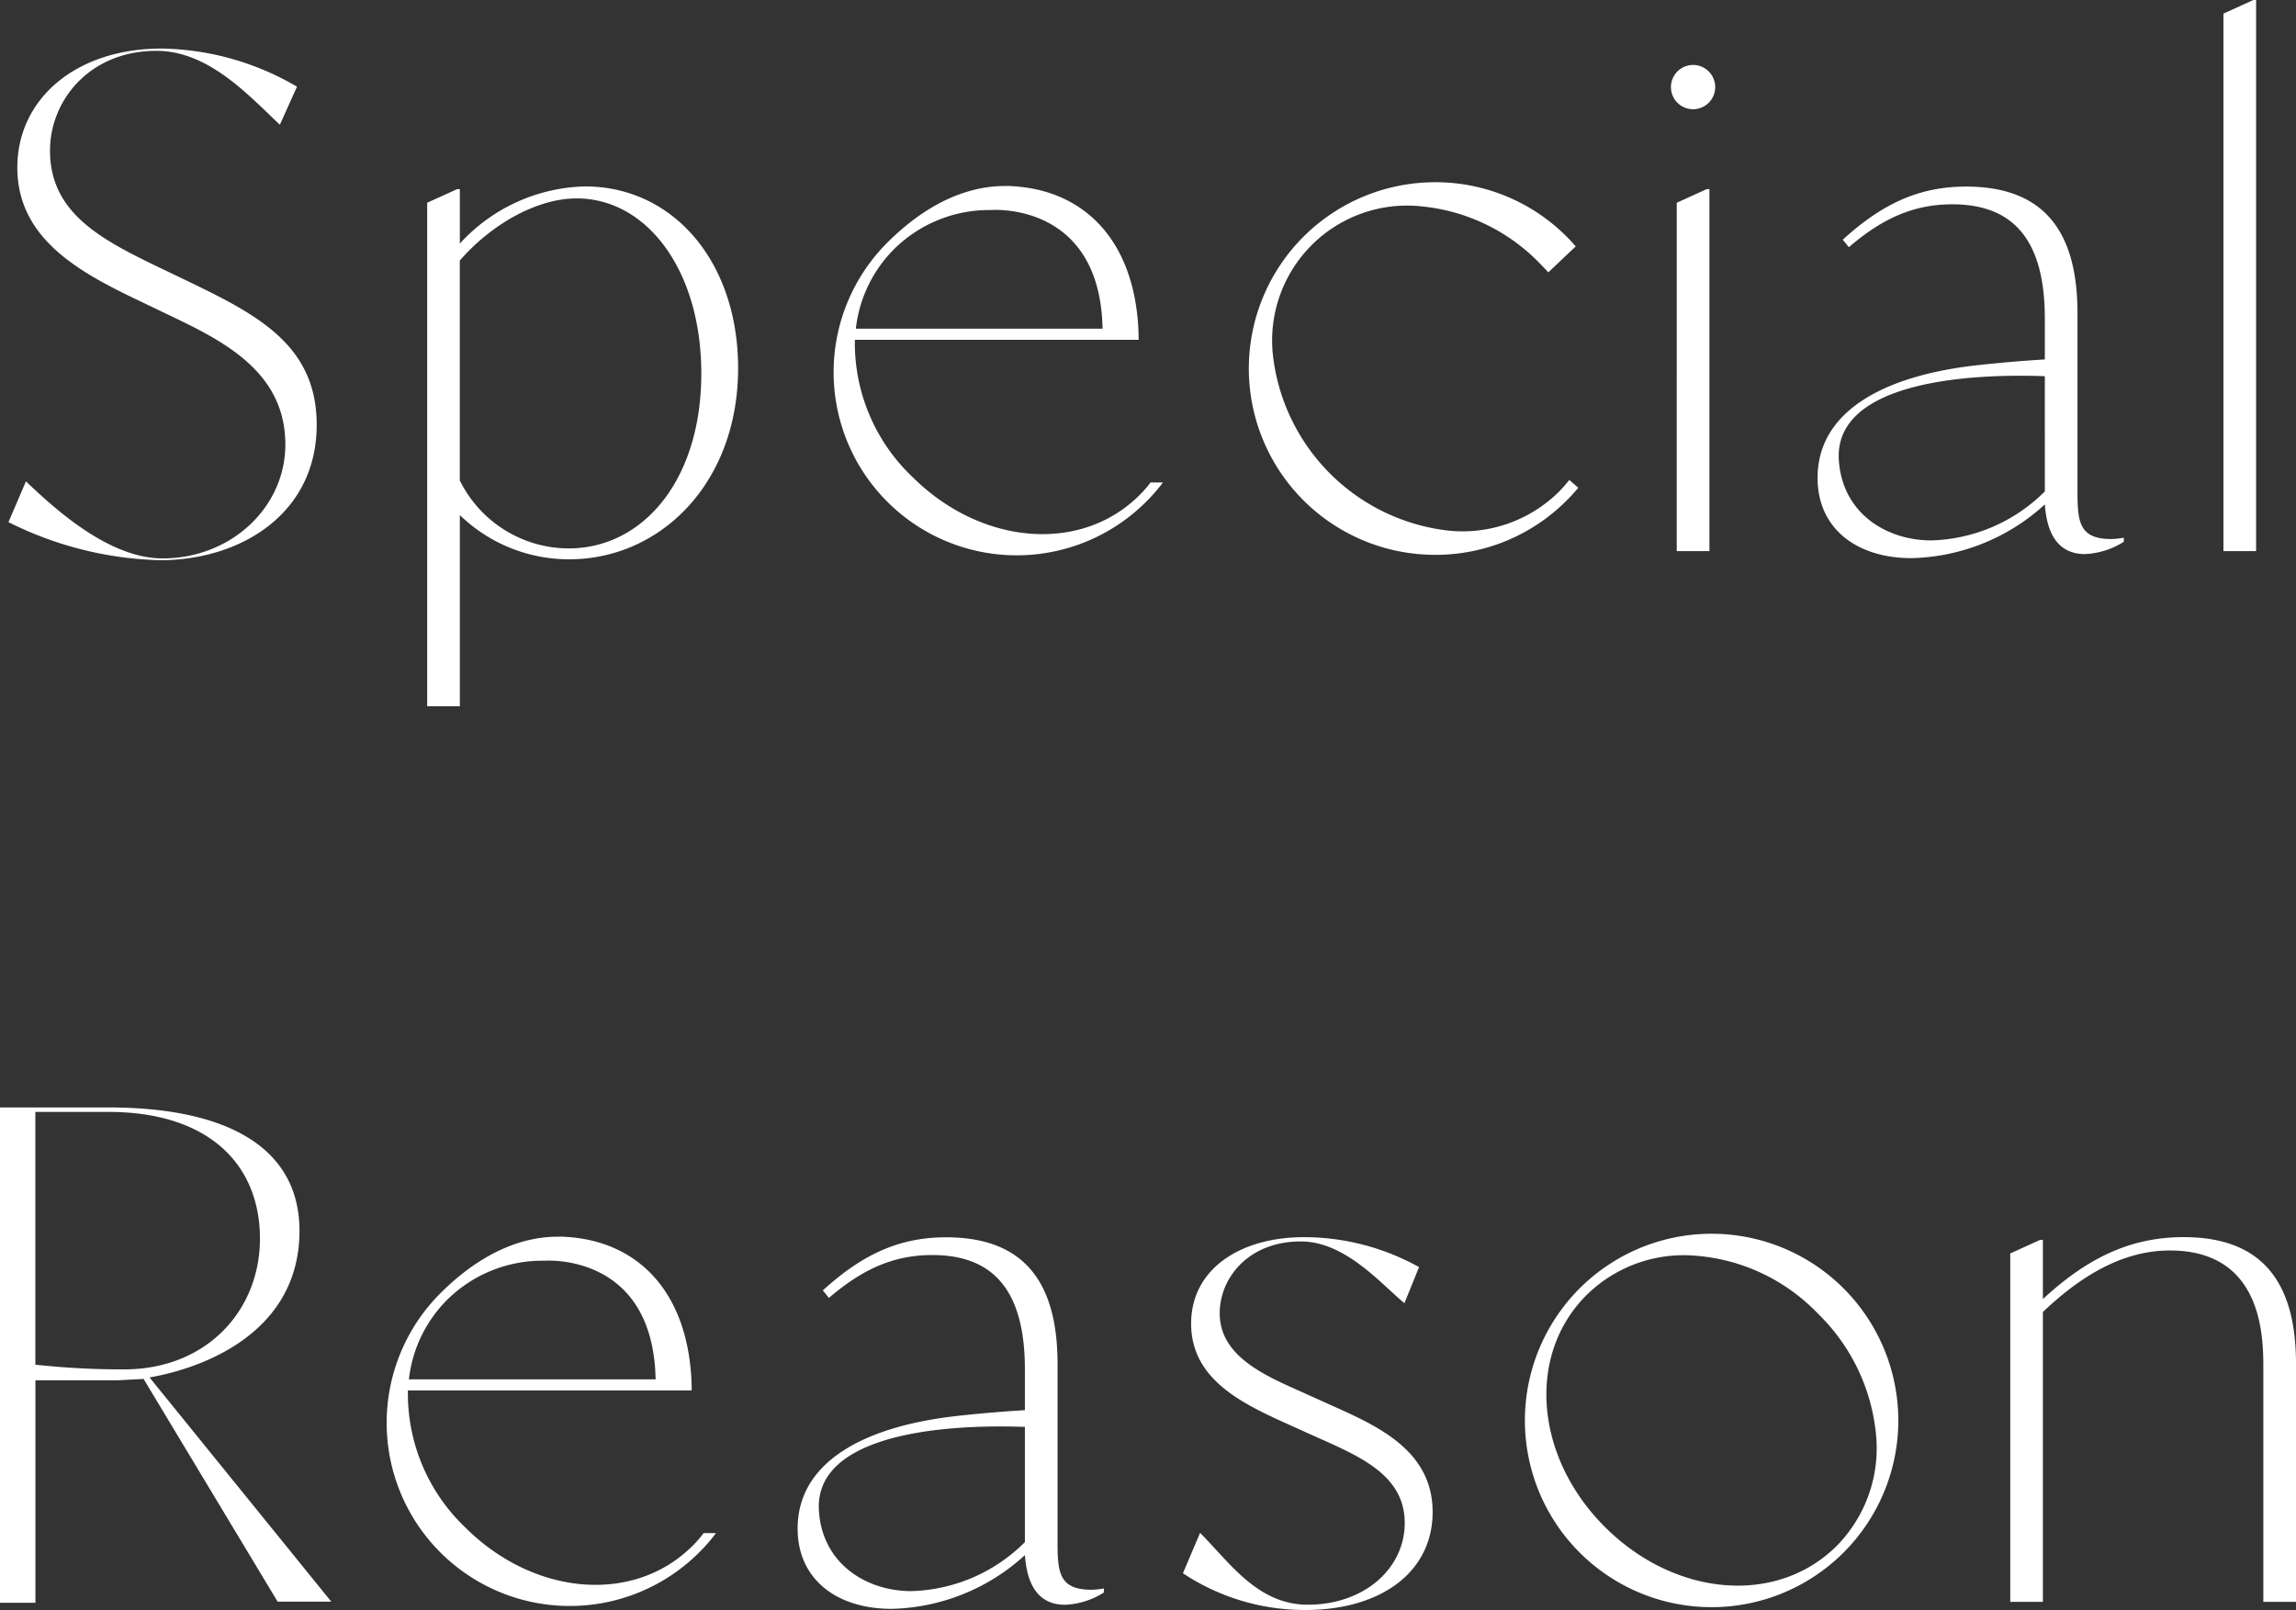 <svg xmlns="http://www.w3.org/2000/svg" width="194.486" height="136.375" viewBox="0 0 194.486 136.375">
  <rect x="0" y="0" width="194.486" height="136.375" fill="#333333" stroke="none"/>
  <path id="txt_special-reason_01" d="M294.382,24.313,291.5,22.931c-4.9-2.363-9.164-4.611-9.164-9.856,0-4.265,3.364-8.451,9.012-8.451,4.438,0,7.81,3.778,10.46,6.257l1.449-3.223a23.336,23.336,0,0,0-11.47-3.228c-7.262,0-12.219,4.265-12.219,10.085,0,6.224,5.649,9.048,10.6,11.412l2.882,1.383c4.438,2.133,9.221,4.784,9.221,10.663,0,5.3-4.583,9.642-10.4,9.642-4.323,0-8.692-3.759-11.574-6.526l-1.48,3.453a30.23,30.23,0,0,0,12.853,3.227c6.8,0,13.256-3.919,13.256-11.469,0-6.626-4.84-9.221-10.547-11.987Zm33.269-8.205a14.81,14.81,0,0,0-10.6,4.842V16.338h-.231l-2.535,1.153V60.14h2.766V43.945a13.275,13.275,0,0,0,9.279,3.747c7.665,0,14.293-6.4,14.293-16.2C340.618,22.506,335.143,16.108,327.651,16.108ZM326.268,46.77a10.317,10.317,0,0,1-9.222-5.763V22.39c2.709-3.112,6.558-5.267,9.9-5.267,5.936,0,10.559,6.074,10.559,14.834,0,9.049-4.957,14.813-11.239,14.813Zm48.368-4.526c-4.967,4.973-13.441,4.278-19.286-1.567A15.631,15.631,0,0,1,350.513,29.1h24.041c-.007-.32-.014-.633-.027-.94-.368-7.167-4.244-11.493-10.2-12.038-.014,0-.027-.007-.048-.007-.136-.007-.272-.02-.409-.027-.075-.007-.15-.007-.225-.014s-.149-.006-.231-.006v.007c-3.461-.061-6.942,1.588-10.158,4.8a15.511,15.511,0,1,0,21.936,21.937,15.272,15.272,0,0,0,1.417-1.628h-1.049a9.639,9.639,0,0,1-.926,1.063ZM353.823,21.431a11.466,11.466,0,0,1,8.25-3.324s8.2-.661,9.3,8.318a2.074,2.074,0,0,1,.027.218,10.694,10.694,0,0,1,.075,1.069.275.275,0,0,1,.007.075c.007.123.014.245.014.368h-20.9a11.294,11.294,0,0,1,3.229-6.724Zm57.208,19.54-.227.276c-.214.26-.445.515-.686.756a11.612,11.612,0,0,1-9.369,3.255,16.882,16.882,0,0,1-14.821-14.822A11.433,11.433,0,0,1,398.547,17.8a16.086,16.086,0,0,1,9.974,4.817c.165.165.331.335.492.51l.238.259,2.324-2.2-.225-.252c-.168-.188-.347-.376-.53-.559a15.676,15.676,0,0,0-11.156-4.622h0a15.78,15.78,0,1,0,0,31.561h0A15.664,15.664,0,0,0,410.816,42.7c.262-.262.514-.529.751-.806l.224-.261Zm9.1-23.479V47H422.9V16.338h-.231ZM422.84,9.02a1.875,1.875,0,1,0-2.651,0A1.875,1.875,0,0,0,422.84,9.02Zm34.118,36.956c-2.882,0-2.882-1.613-2.882-4.381V26.841c0-7.378-3.227-10.72-9.451-10.72-4.15,0-7.262,1.614-10.432,4.5l.519.634c2.881-2.478,5.533-3.631,8.76-3.631,5.3,0,7.838,3.169,7.838,9.682v3.458c-1.9.115-3.977.288-5.994.519-7.839.923-13.256,3.978-13.256,9.51,0,4.323,3.343,6.8,7.953,6.8a17.274,17.274,0,0,0,11.3-4.553c.115,1.556.576,4.208,3.4,4.208A6.642,6.642,0,0,0,458,46.206V45.86A6.335,6.335,0,0,1,456.958,45.975Zm-5.648-4.034a14.14,14.14,0,0,1-9.625,4.15c-3.747,0-7.511-2.258-7.821-6.772-.422-6.153,9.353-7.426,17.446-7.138ZM468.976.317,466.44,1.469V47h2.767V.317ZM290.765,116.989c4.008-.679,12.481-3.454,12.7-12.09.183-7.26-5.936-10.778-16.194-10.778H278.1v41.958h3V117.232h6.979l2.184-.113.018-.028c.052.01-.018.028-.018.028l11.356,18.868h4.546Zm-2.17-.679a67.524,67.524,0,0,1-7.5-.4V94.5h6.173c8.587,0,12.852,4.517,12.852,10.741C300.122,111.239,295.683,116.31,288.594,116.31Zm48.181,14.933c-4.967,4.973-13.441,4.278-19.286-1.567a15.631,15.631,0,0,1-4.837-11.581h24.041c-.007-.32-.014-.633-.027-.94-.368-7.167-4.244-11.493-10.2-12.038-.014,0-.027-.007-.048-.007-.136-.007-.272-.02-.409-.027-.075-.007-.15-.007-.225-.014s-.149-.006-.231-.006v.007c-3.461-.061-6.942,1.588-10.158,4.8a15.511,15.511,0,1,0,21.936,21.937,15.27,15.27,0,0,0,1.417-1.628H337.7A9.645,9.645,0,0,1,336.776,131.243Zm-20.813-20.813a11.466,11.466,0,0,1,8.25-3.324s8.2-.661,9.3,8.318a2.074,2.074,0,0,1,.027.218,10.685,10.685,0,0,1,.075,1.069.274.274,0,0,1,.007.075c.007.123.014.245.014.368h-20.9A11.294,11.294,0,0,1,315.963,110.431Zm54.6,24.545c-2.882,0-2.882-1.613-2.882-4.381V115.841c0-7.378-3.227-10.72-9.451-10.72-4.15,0-7.262,1.614-10.432,4.5l.519.634c2.881-2.478,5.533-3.631,8.76-3.631,5.3,0,7.838,3.169,7.838,9.682v3.458c-1.9.115-3.977.288-5.994.519-7.839.923-13.256,3.978-13.256,9.51,0,4.323,3.343,6.8,7.953,6.8a17.274,17.274,0,0,0,11.3-4.553c.115,1.556.576,4.208,3.4,4.208a6.642,6.642,0,0,0,3.285-1.038v-.346A6.334,6.334,0,0,1,370.558,134.975Zm-5.648-4.034a14.14,14.14,0,0,1-9.625,4.15c-3.747,0-7.511-2.258-7.821-6.772-.422-6.153,9.353-7.426,17.446-7.138ZM390.979,119.4l-2.3-1.037c-3.054-1.383-7.262-3-7.262-6.8,0-3,2.433-6.091,6.872-6.091,3.747,0,6.758,3.559,8.774,5.231l1.24-3.058a20.116,20.116,0,0,0-9.74-2.536c-5.418,0-9.567,2.709-9.567,7.319,0,4.842,4.5,6.859,8.588,8.7l2.306,1.038c3.631,1.613,7.2,3.227,7.2,7.147,0,3.862-3.43,6.929-8.213,6.929-4.265,0-6.643-3.608-9.122-6.086l-1.454,3.422a18.665,18.665,0,0,0,10.374,3.112c6.34,0,10.778-3.169,10.778-8.3C399.451,123.205,394.84,121.131,390.979,119.4Zm43.29-9.945a15.815,15.815,0,1,0,4.63,11.181A15.834,15.834,0,0,0,434.269,109.456Zm-.576,21.793c-5.063,5.063-13.7,4.36-19.656-1.6-5.938-5.938-6.624-14.556-1.56-19.618a11.714,11.714,0,0,1,8.411-3.391,16.051,16.051,0,0,1,11.194,4.94A16.458,16.458,0,0,1,437,121.724,11.787,11.787,0,0,1,433.692,131.249Zm29.384-26.141c-4.553,0-8.184,1.787-11.931,5.245v-5.015h-.231l-2.535,1.153V136h2.766V111.448c3.515-3.342,7.019-5.21,10.765-5.21,7.954,0,7.908,7.515,7.908,10.051V136h2.767V115.828C472.587,108.508,469.359,105.108,463.077,105.108Z" transform="translate(-278.1 -0.317)" fill="#fff"/>
</svg>
